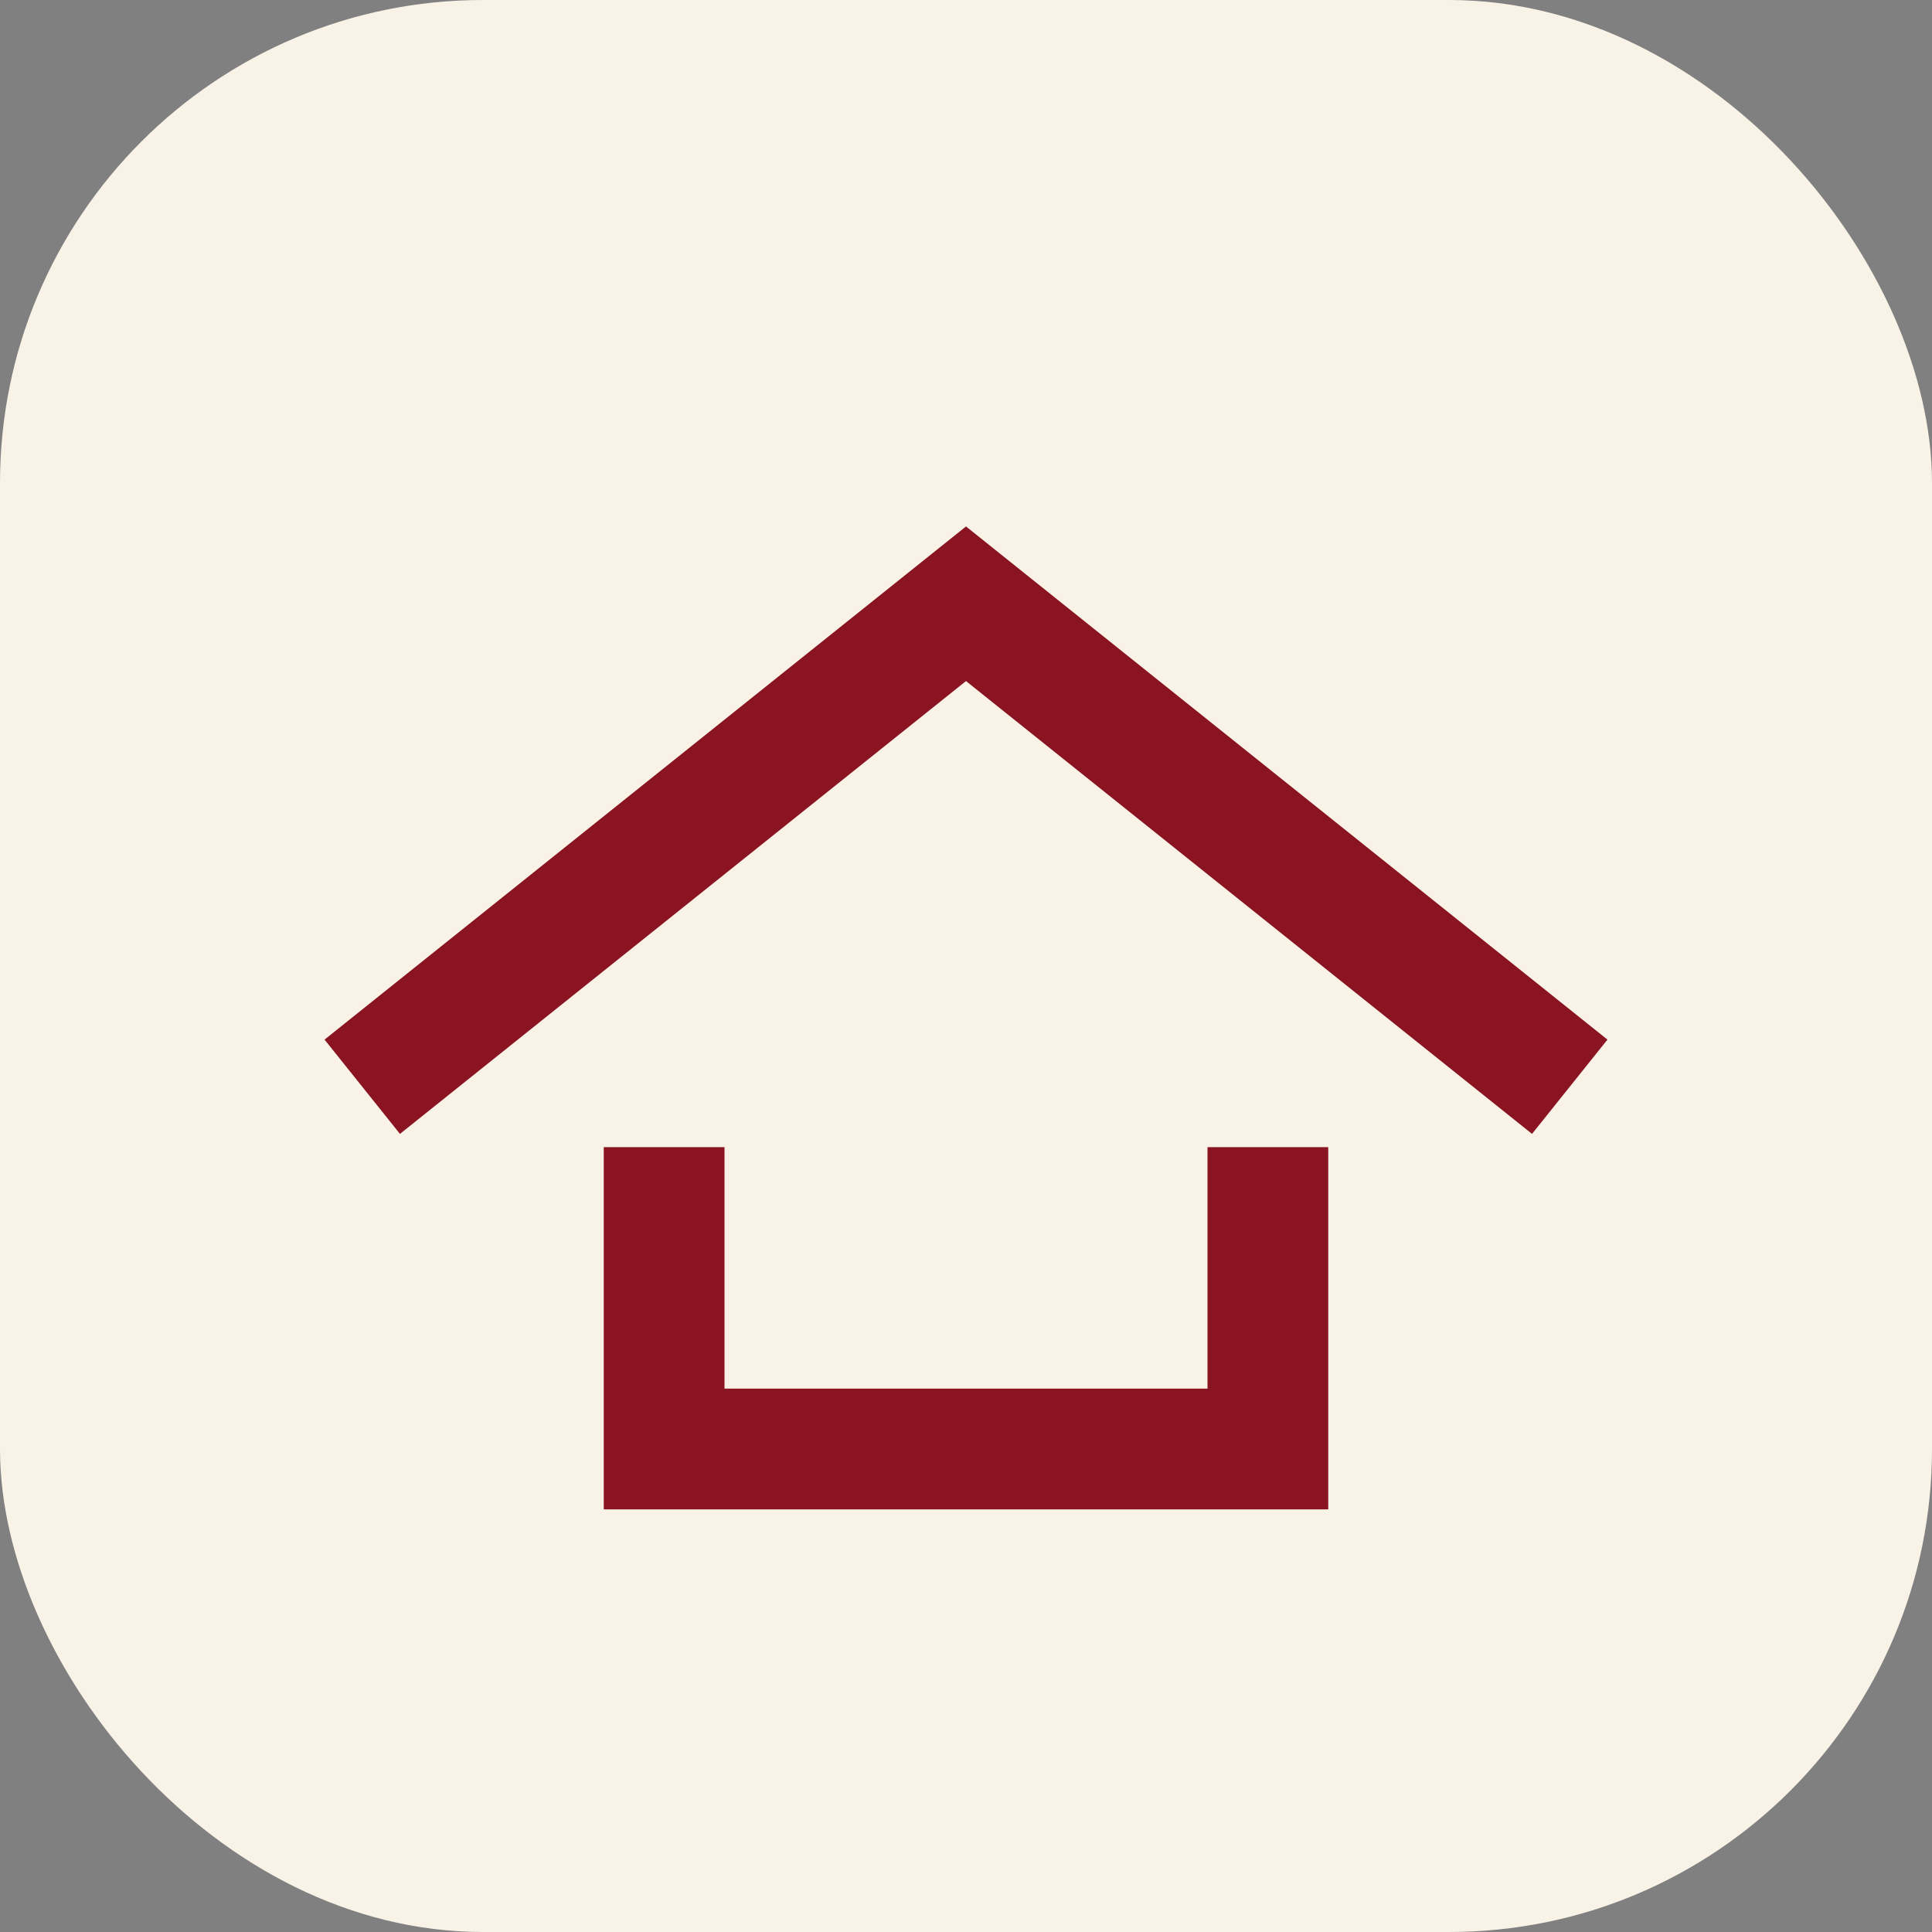 <?xml version="1.0" encoding="UTF-8"?>
<svg xmlns="http://www.w3.org/2000/svg" width="32" height="32" viewBox="0 0 32 32"><rect x="0" y="0" width="32" height="32" fill="#808080" stroke="none"/><rect width="32" height="32" rx="8" fill="#F9F2E7"/><path d="M6 18l10-8 10 8M11 19v5h10v-5" fill="none" stroke="#8B1423" stroke-width="2"/></svg>